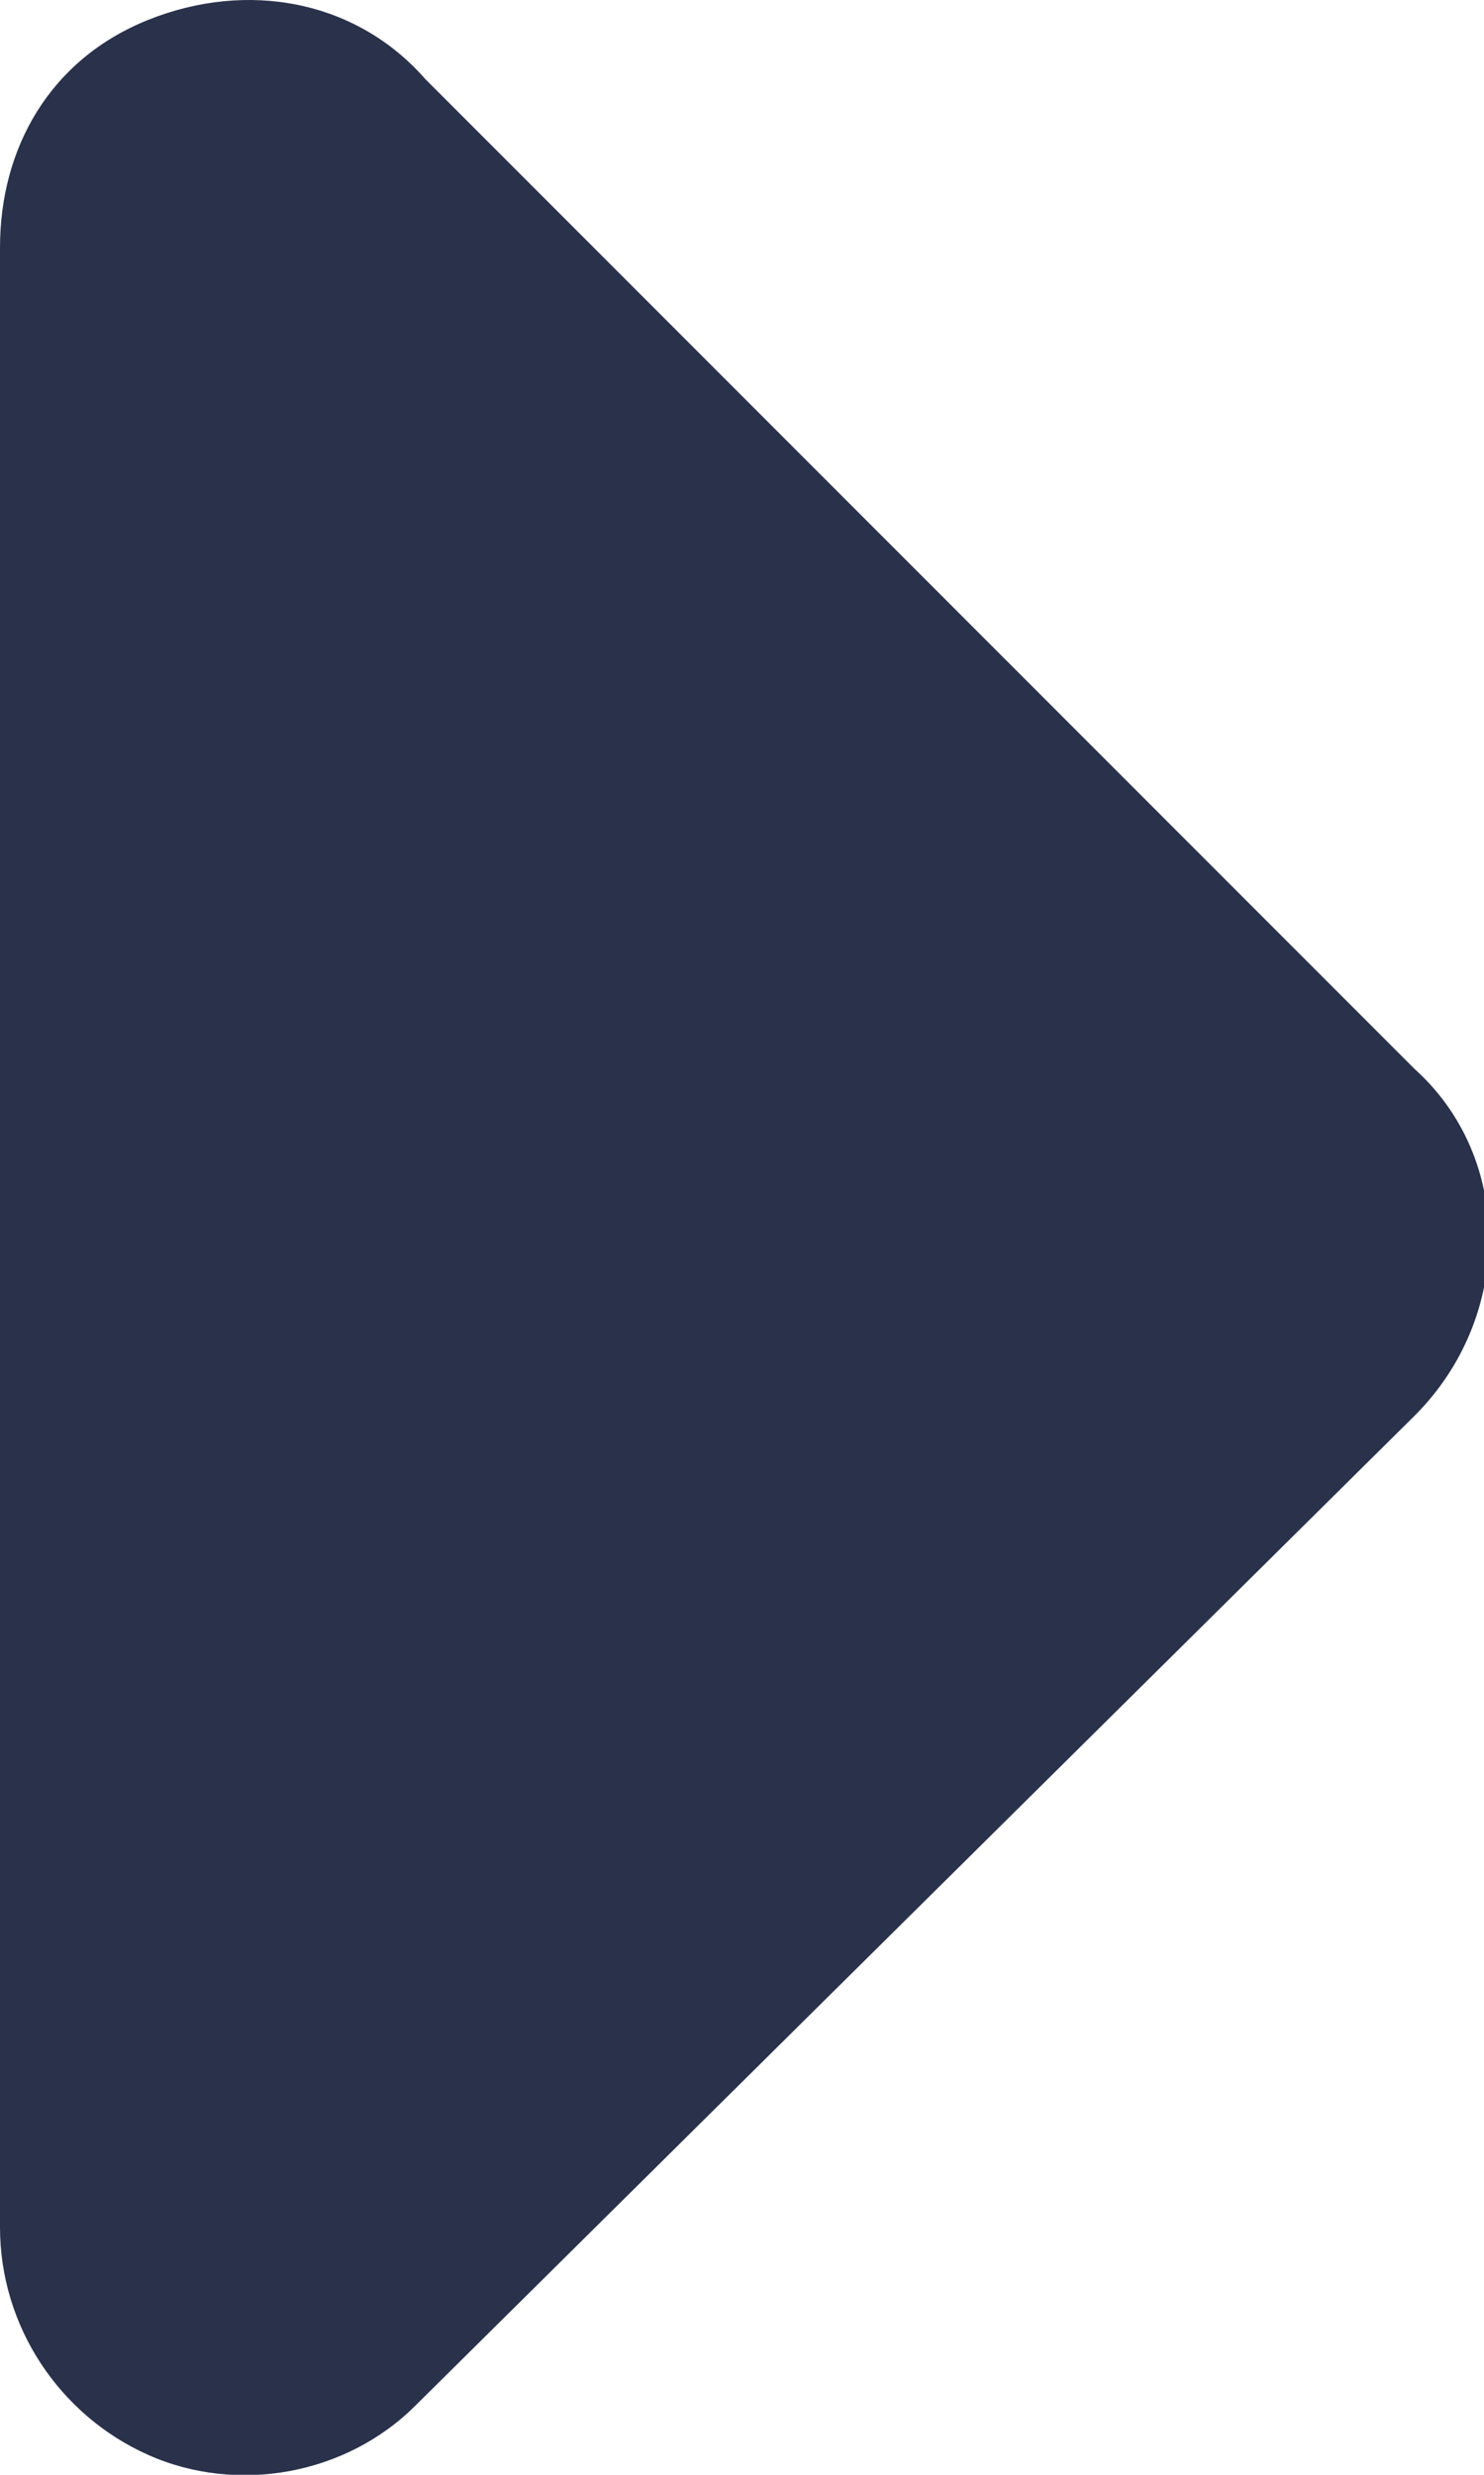 <?xml version="1.0" encoding="utf-8"?>
<!-- Generator: Adobe Illustrator 24.0.2, SVG Export Plug-In . SVG Version: 6.00 Build 0)  -->
<svg version="1.1" id="Calque_1" xmlns="http://www.w3.org/2000/svg" xmlns:xlink="http://www.w3.org/1999/xlink" x="0px" y="0px"
	 viewBox="0 0 15 25" style="enable-background:new 0 0 15 25;" xml:space="preserve"
width="15px" height="25px">
<style type="text/css">
	.st0{fill:#2A324B;}
</style>
<g>
	<path class="st0" d="M14.3,14.3c1-1,1-2.6,0-3.5l-10-10C3.6,0,2.5-0.2,1.5,0.2S0,1.5,0,2.5v20c0,1,0.6,1.9,1.5,2.3s2,0.2,2.7-0.5
		L14.3,14.3L14.3,14.3z"/>
</g>
</svg>
